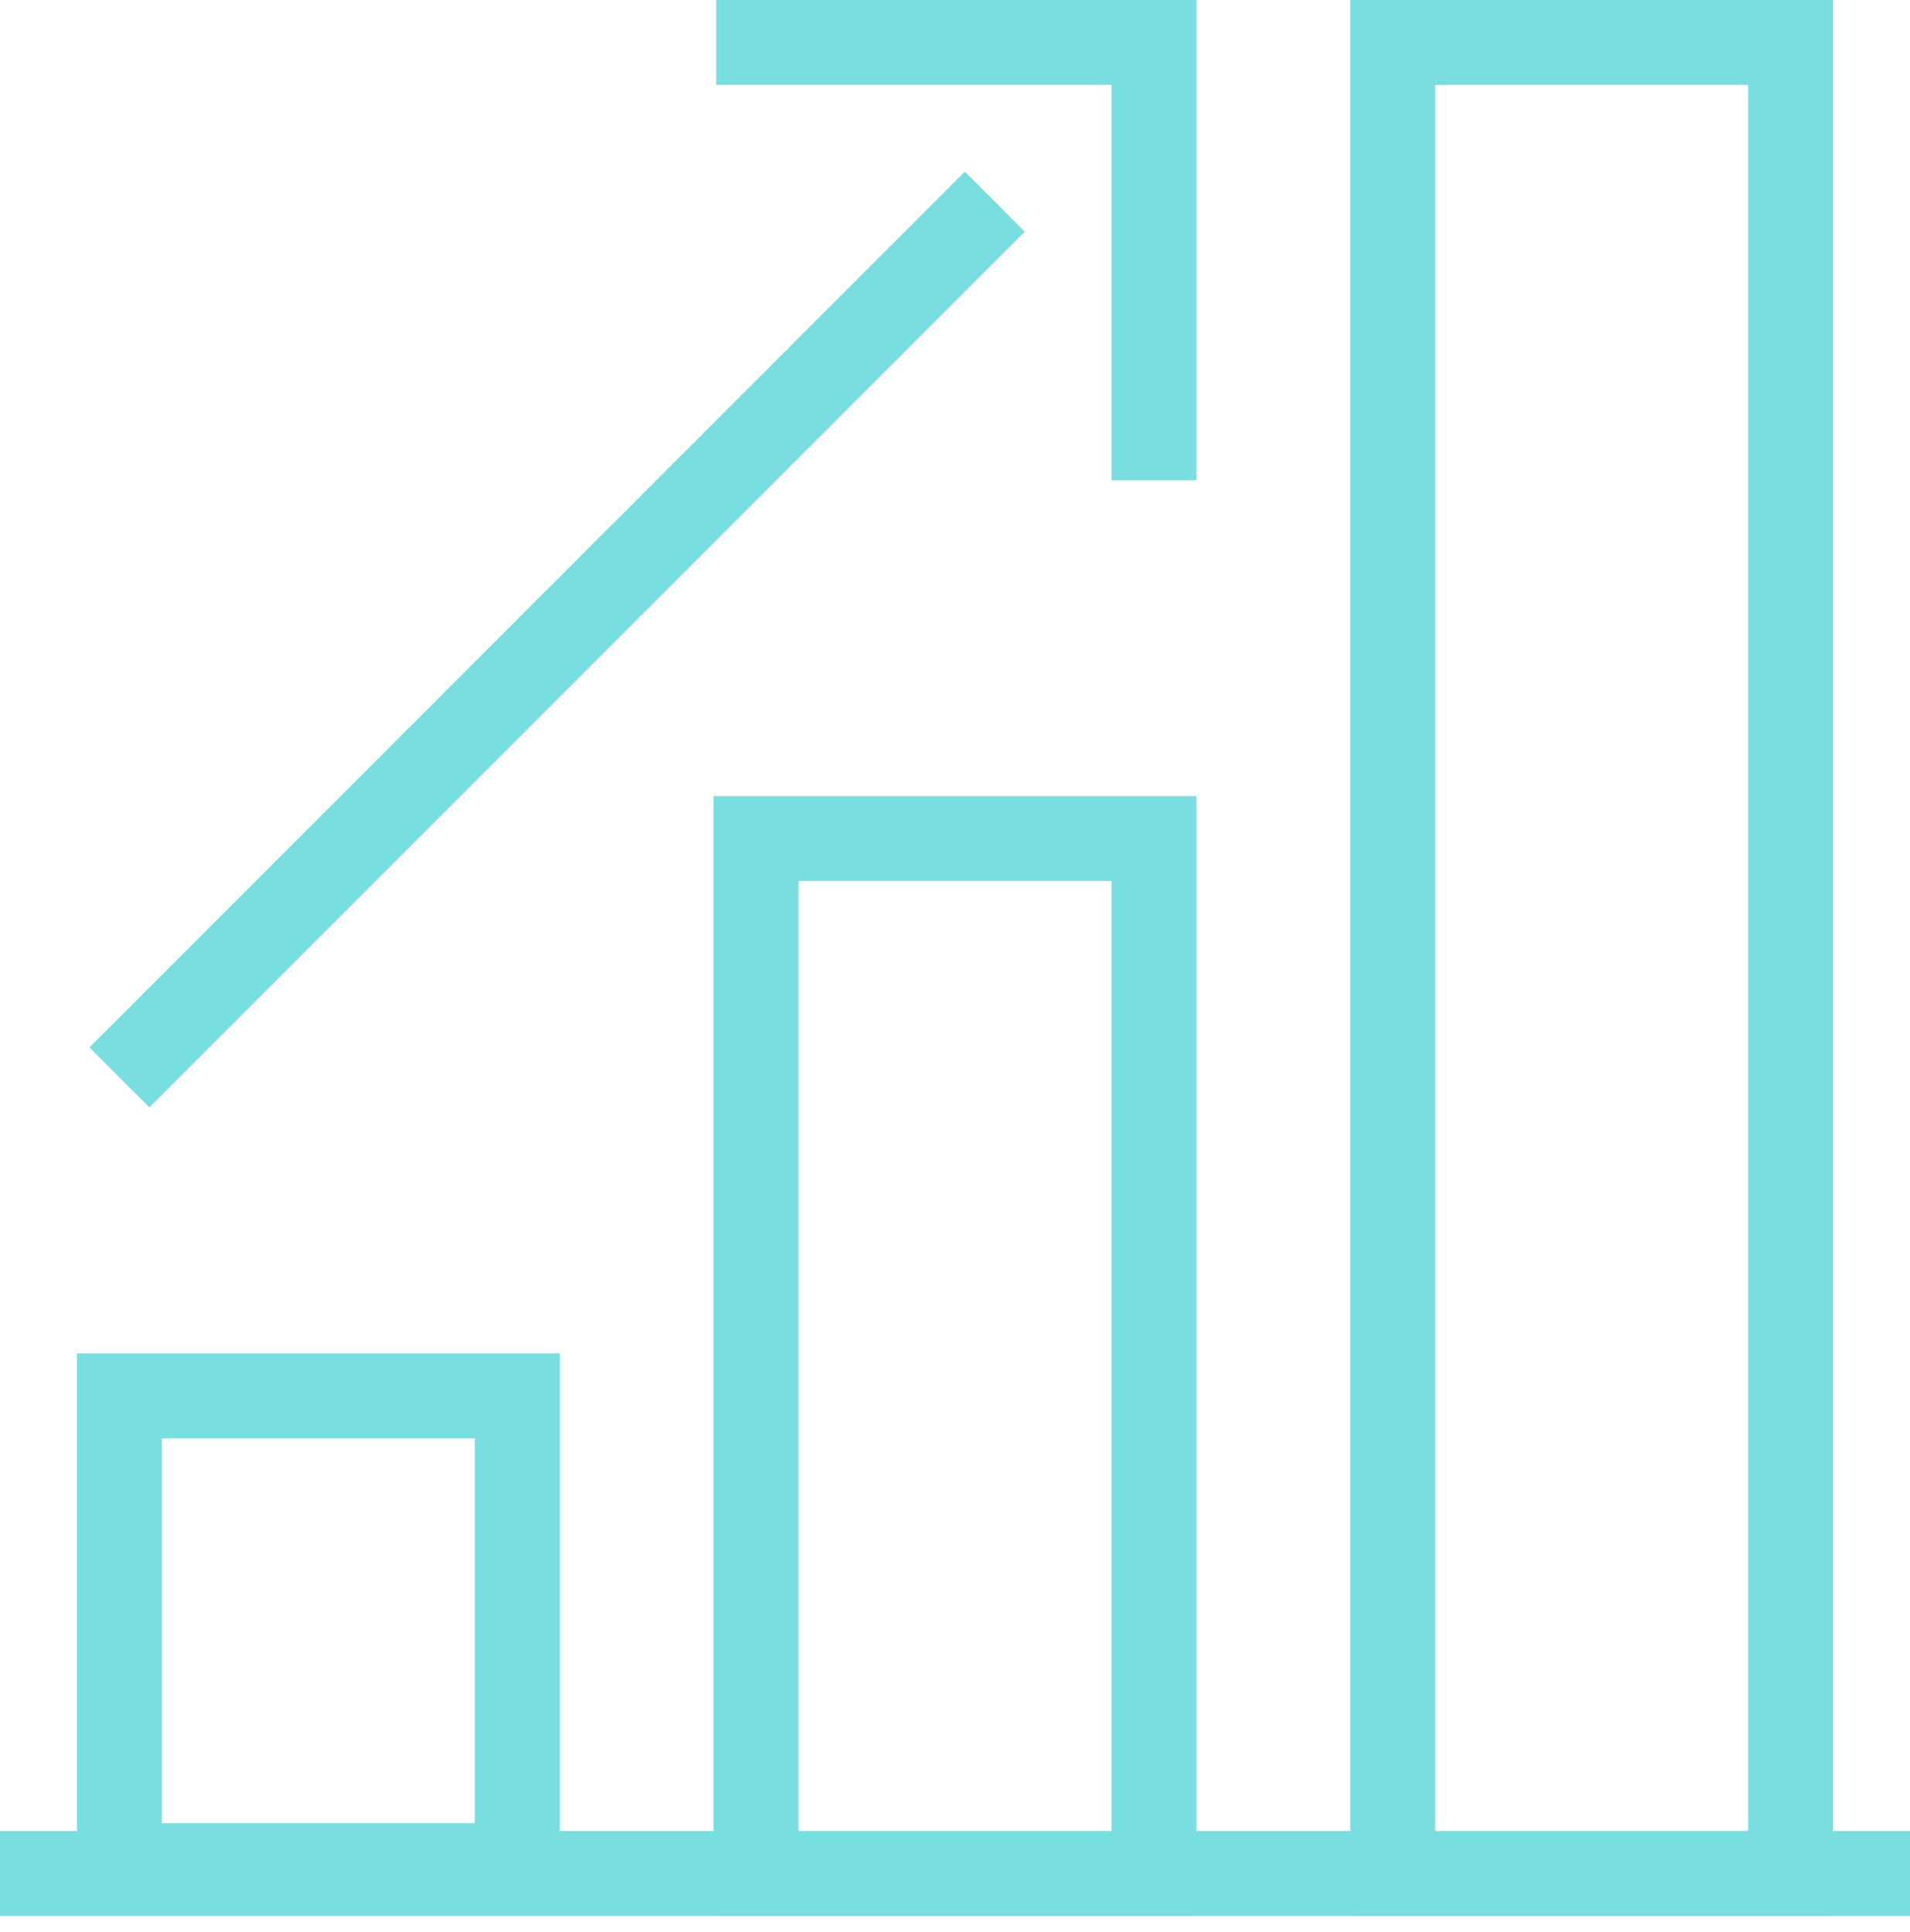 <svg width="90" height="91" viewBox="0 0 90 91" fill="none" xmlns="http://www.w3.org/2000/svg">
<path d="M0 88.25H90.001" stroke="#79DEDF" stroke-width="4" stroke-miterlimit="10"/>
<path d="M24.375 65.75H5.625V87.878H24.375V65.75Z" stroke="#79DEDF" stroke-width="4" stroke-miterlimit="10"/>
<path d="M54.375 39.5H35.625V88.251H54.375V39.5Z" stroke="#79DEDF" stroke-width="4" stroke-miterlimit="10"/>
<path d="M84.375 2H65.625V88.251H84.375V2Z" stroke="#79DEDF" stroke-width="4" stroke-miterlimit="10"/>
<path d="M5.625 50.751L46.876 9.5" stroke="#79DEDF" stroke-width="4" stroke-miterlimit="10"/>
<path d="M54.375 22.625V2H33.75" stroke="#79DEDF" stroke-width="4" stroke-miterlimit="10"/>
</svg>
